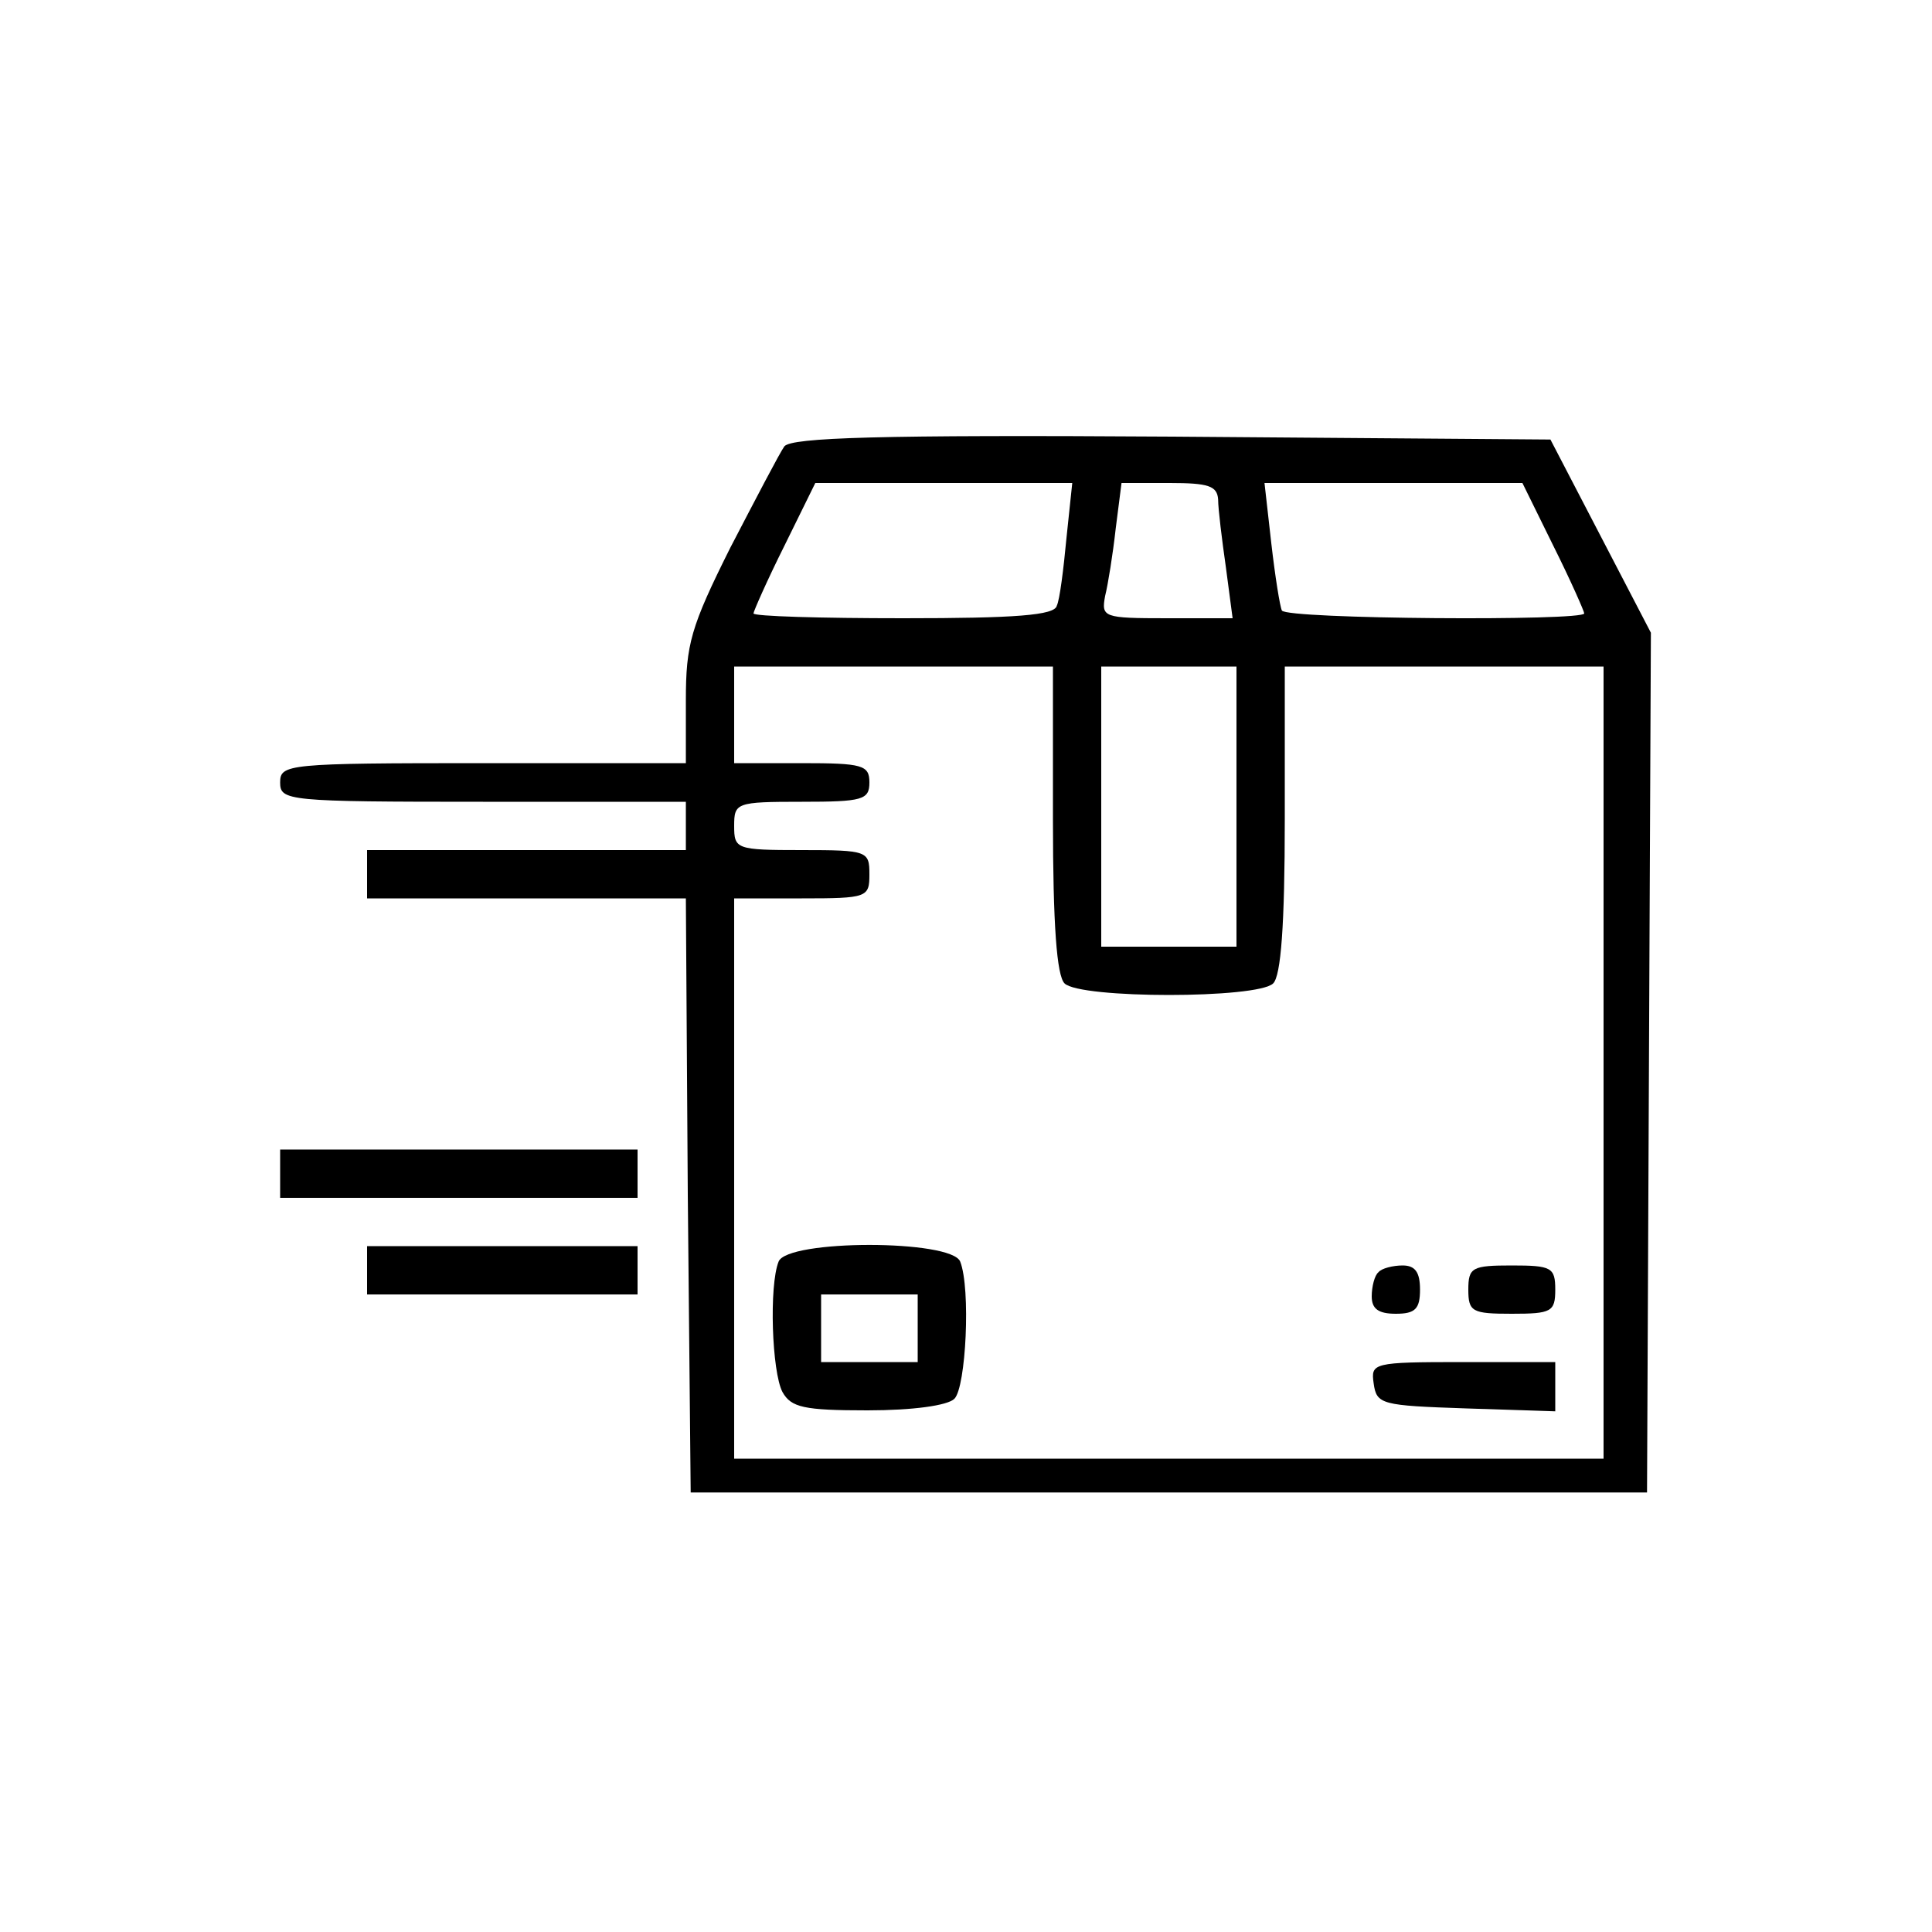 <?xml version="1.0" standalone="no"?>
<!DOCTYPE svg PUBLIC "-//W3C//DTD SVG 20010904//EN"
 "http://www.w3.org/TR/2001/REC-SVG-20010904/DTD/svg10.dtd">
<svg version="1.0" xmlns="http://www.w3.org/2000/svg"
 width="200pt" height="200pt" viewBox="0 0 200 200"
 preserveAspectRatio="xMidYMid meet">

<g transform="translate(0,200) scale(0.1,-0.1)"
fill="#000000" stroke="none">
<path d="M812 1538 c-5 -7 -30 -55 -56 -105 -41 -82 -46 -100 -46 -158 l0 -65
-210 0 c-203 0 -210 -1 -210 -20 0 -19 7 -20 210 -20 l210 0 0 -25 0 -25 -165
0 -165 0 0 -25 0 -25 165 0 165 0 2 -307 3 -308 495 0 495 0 2 445 2 445 -52
100 -52 100 -391 3 c-306 2 -394 -1 -402 -10z m292 -95 c-3 -32 -7 -64 -10
-70 -2 -10 -43 -13 -159 -13 -85 0 -155 2 -155 5 0 2 14 34 32 70 l32 65 133
0 133 0 -6 -57z m157 40 c0 -10 4 -42 8 -70 l7 -53 -68 0 c-66 0 -68 1 -64 23
3 12 8 43 11 70 l6 47 50 0 c40 0 49 -3 50 -17z m347 -48 c18 -36 32 -68 32
-70 0 -8 -308 -6 -313 3 -2 4 -7 35 -11 70 l-7 62 133 0 134 0 32 -65z m-518
-283 c0 -110 4 -162 12 -170 16 -16 200 -16 216 0 8 8 12 60 12 170 l0 158
165 0 165 0 0 -410 0 -410 -450 0 -450 0 0 290 0 290 70 0 c68 0 70 1 70 25 0
24 -2 25 -70 25 -68 0 -70 1 -70 25 0 24 2 25 70 25 63 0 70 2 70 20 0 18 -7
20 -70 20 l-70 0 0 50 0 50 165 0 165 0 0 -158z m190 13 l0 -145 -70 0 -70 0
0 145 0 145 70 0 70 0 0 -145z"/>
<path d="M806 694 c-10 -25 -7 -114 4 -135 9 -16 22 -19 88 -19 47 0 83 5 90
12 12 12 17 114 6 142 -9 23 -179 23 -188 0z m144 -69 l0 -35 -50 0 -50 0 0
35 0 35 50 0 50 0 0 -35z"/>
<path d="M1427 683 c-4 -3 -7 -15 -7 -25 0 -13 7 -18 25 -18 20 0 25 5 25 25
0 18 -5 25 -18 25 -10 0 -22 -3 -25 -7z"/>
<path d="M1520 665 c0 -23 4 -25 45 -25 41 0 45 2 45 25 0 23 -4 25 -45 25
-41 0 -45 -2 -45 -25z"/>
<path d="M1422 568 c3 -22 8 -23 96 -26 l92 -3 0 26 0 25 -96 0 c-93 0 -95 -1
-92 -22z"/>
<path d="M290 785 l0 -25 185 0 185 0 0 25 0 25 -185 0 -185 0 0 -25z"/>
<path d="M380 685 l0 -25 140 0 140 0 0 25 0 25 -140 0 -140 0 0 -25z"/>
</g>
</svg>
